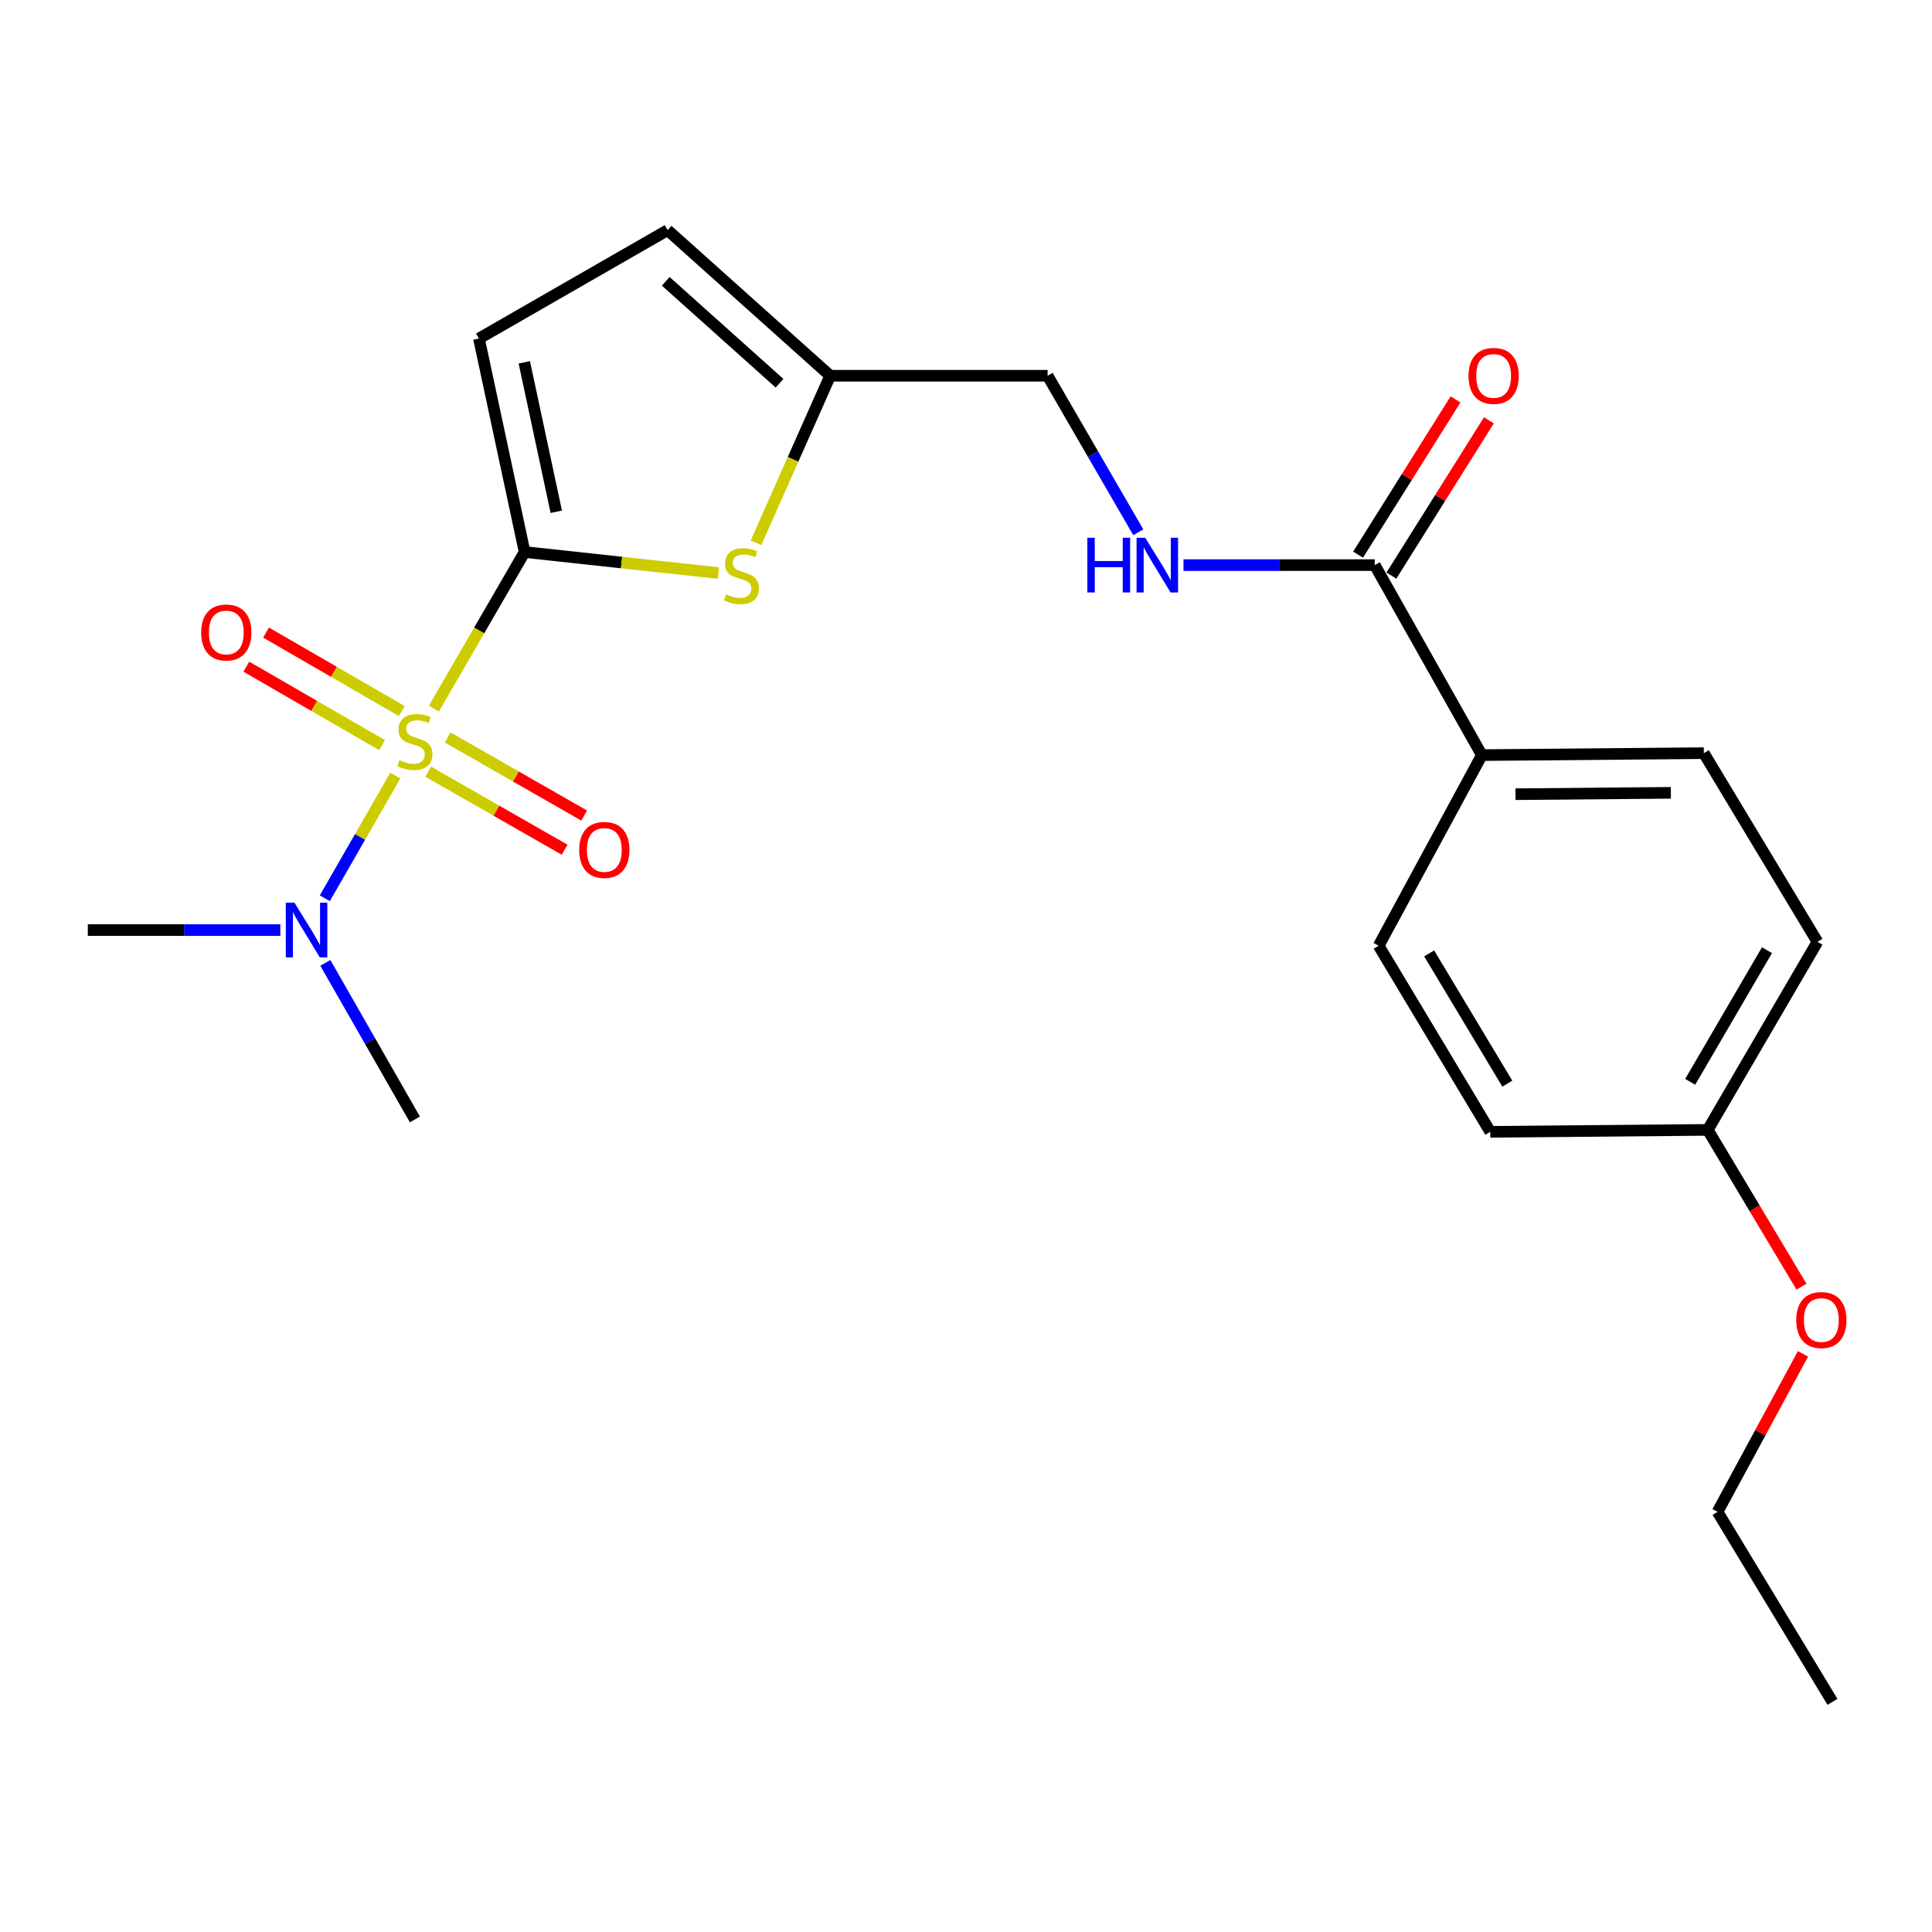 <?xml version='1.0' encoding='iso-8859-1'?>
<svg version='1.1' baseProfile='full'
              xmlns='http://www.w3.org/2000/svg'
                      xmlns:rdkit='http://www.rdkit.org/xml'
                      xmlns:xlink='http://www.w3.org/1999/xlink'
                  xml:space='preserve'
width='1000px' height='1000px' viewBox='0 0 1000 1000'>
<!-- END OF HEADER -->
<rect style='opacity:1.0;fill:#FFFFFF;stroke:none' width='1000' height='1000' x='0' y='0'> </rect>
<path class='bond-0' d='M 224.576,366.793 L 248.06,326.261' style='fill:none;fill-rule:evenodd;stroke:#CCCC00;stroke-width:6px;stroke-linecap:butt;stroke-linejoin:miter;stroke-opacity:1' />
<path class='bond-0' d='M 248.06,326.261 L 271.545,285.73' style='fill:none;fill-rule:evenodd;stroke:#000000;stroke-width:6px;stroke-linecap:butt;stroke-linejoin:miter;stroke-opacity:1' />
<path class='bond-4' d='M 204.592,401.44 L 186.361,433.187' style='fill:none;fill-rule:evenodd;stroke:#CCCC00;stroke-width:6px;stroke-linecap:butt;stroke-linejoin:miter;stroke-opacity:1' />
<path class='bond-4' d='M 186.361,433.187 L 168.13,464.933' style='fill:none;fill-rule:evenodd;stroke:#0000FF;stroke-width:6px;stroke-linecap:butt;stroke-linejoin:miter;stroke-opacity:1' />
<path class='bond-6' d='M 207.955,368.043 L 172.827,347.732' style='fill:none;fill-rule:evenodd;stroke:#CCCC00;stroke-width:6px;stroke-linecap:butt;stroke-linejoin:miter;stroke-opacity:1' />
<path class='bond-6' d='M 172.827,347.732 L 137.7,327.42' style='fill:none;fill-rule:evenodd;stroke:#FF0000;stroke-width:6px;stroke-linecap:butt;stroke-linejoin:miter;stroke-opacity:1' />
<path class='bond-6' d='M 197.753,385.686 L 162.626,365.374' style='fill:none;fill-rule:evenodd;stroke:#CCCC00;stroke-width:6px;stroke-linecap:butt;stroke-linejoin:miter;stroke-opacity:1' />
<path class='bond-6' d='M 162.626,365.374 L 127.498,345.063' style='fill:none;fill-rule:evenodd;stroke:#FF0000;stroke-width:6px;stroke-linecap:butt;stroke-linejoin:miter;stroke-opacity:1' />
<path class='bond-7' d='M 221.597,399.4 L 256.924,419.611' style='fill:none;fill-rule:evenodd;stroke:#CCCC00;stroke-width:6px;stroke-linecap:butt;stroke-linejoin:miter;stroke-opacity:1' />
<path class='bond-7' d='M 256.924,419.611 L 292.25,439.822' style='fill:none;fill-rule:evenodd;stroke:#FF0000;stroke-width:6px;stroke-linecap:butt;stroke-linejoin:miter;stroke-opacity:1' />
<path class='bond-7' d='M 231.717,381.711 L 267.044,401.922' style='fill:none;fill-rule:evenodd;stroke:#CCCC00;stroke-width:6px;stroke-linecap:butt;stroke-linejoin:miter;stroke-opacity:1' />
<path class='bond-7' d='M 267.044,401.922 L 302.371,422.133' style='fill:none;fill-rule:evenodd;stroke:#FF0000;stroke-width:6px;stroke-linecap:butt;stroke-linejoin:miter;stroke-opacity:1' />
<path class='bond-1' d='M 271.545,285.73 L 321.706,291.165' style='fill:none;fill-rule:evenodd;stroke:#000000;stroke-width:6px;stroke-linecap:butt;stroke-linejoin:miter;stroke-opacity:1' />
<path class='bond-1' d='M 321.706,291.165 L 371.867,296.6' style='fill:none;fill-rule:evenodd;stroke:#CCCC00;stroke-width:6px;stroke-linecap:butt;stroke-linejoin:miter;stroke-opacity:1' />
<path class='bond-2' d='M 271.545,285.73 L 247.904,175.227' style='fill:none;fill-rule:evenodd;stroke:#000000;stroke-width:6px;stroke-linecap:butt;stroke-linejoin:miter;stroke-opacity:1' />
<path class='bond-2' d='M 287.928,264.891 L 271.379,187.539' style='fill:none;fill-rule:evenodd;stroke:#000000;stroke-width:6px;stroke-linecap:butt;stroke-linejoin:miter;stroke-opacity:1' />
<path class='bond-5' d='M 391.298,280.941 L 410.5,237.713' style='fill:none;fill-rule:evenodd;stroke:#CCCC00;stroke-width:6px;stroke-linecap:butt;stroke-linejoin:miter;stroke-opacity:1' />
<path class='bond-5' d='M 410.5,237.713 L 429.703,194.485' style='fill:none;fill-rule:evenodd;stroke:#000000;stroke-width:6px;stroke-linecap:butt;stroke-linejoin:miter;stroke-opacity:1' />
<path class='bond-8' d='M 247.904,175.227 L 345.557,119.126' style='fill:none;fill-rule:evenodd;stroke:#000000;stroke-width:6px;stroke-linecap:butt;stroke-linejoin:miter;stroke-opacity:1' />
<path class='bond-3' d='M 711.566,292.5 L 662.072,292.5' style='fill:none;fill-rule:evenodd;stroke:#000000;stroke-width:6px;stroke-linecap:butt;stroke-linejoin:miter;stroke-opacity:1' />
<path class='bond-3' d='M 662.072,292.5 L 612.578,292.5' style='fill:none;fill-rule:evenodd;stroke:#0000FF;stroke-width:6px;stroke-linecap:butt;stroke-linejoin:miter;stroke-opacity:1' />
<path class='bond-10' d='M 711.566,292.5 L 766.998,390.844' style='fill:none;fill-rule:evenodd;stroke:#000000;stroke-width:6px;stroke-linecap:butt;stroke-linejoin:miter;stroke-opacity:1' />
<path class='bond-11' d='M 720.196,297.919 L 745.422,257.738' style='fill:none;fill-rule:evenodd;stroke:#000000;stroke-width:6px;stroke-linecap:butt;stroke-linejoin:miter;stroke-opacity:1' />
<path class='bond-11' d='M 745.422,257.738 L 770.648,217.557' style='fill:none;fill-rule:evenodd;stroke:#FF0000;stroke-width:6px;stroke-linecap:butt;stroke-linejoin:miter;stroke-opacity:1' />
<path class='bond-11' d='M 702.936,287.082 L 728.162,246.901' style='fill:none;fill-rule:evenodd;stroke:#000000;stroke-width:6px;stroke-linecap:butt;stroke-linejoin:miter;stroke-opacity:1' />
<path class='bond-11' d='M 728.162,246.901 L 753.388,206.721' style='fill:none;fill-rule:evenodd;stroke:#FF0000;stroke-width:6px;stroke-linecap:butt;stroke-linejoin:miter;stroke-opacity:1' />
<path class='bond-19' d='M 168.391,498.381 L 191.572,538.903' style='fill:none;fill-rule:evenodd;stroke:#0000FF;stroke-width:6px;stroke-linecap:butt;stroke-linejoin:miter;stroke-opacity:1' />
<path class='bond-19' d='M 191.572,538.903 L 214.753,579.424' style='fill:none;fill-rule:evenodd;stroke:#000000;stroke-width:6px;stroke-linecap:butt;stroke-linejoin:miter;stroke-opacity:1' />
<path class='bond-20' d='M 145.105,481.398 L 95.28,481.398' style='fill:none;fill-rule:evenodd;stroke:#0000FF;stroke-width:6px;stroke-linecap:butt;stroke-linejoin:miter;stroke-opacity:1' />
<path class='bond-20' d='M 95.28,481.398 L 45.455,481.398' style='fill:none;fill-rule:evenodd;stroke:#000000;stroke-width:6px;stroke-linecap:butt;stroke-linejoin:miter;stroke-opacity:1' />
<path class='bond-12' d='M 429.703,194.485 L 542.244,194.485' style='fill:none;fill-rule:evenodd;stroke:#000000;stroke-width:6px;stroke-linecap:butt;stroke-linejoin:miter;stroke-opacity:1' />
<path class='bond-23' d='M 429.703,194.485 L 345.557,119.126' style='fill:none;fill-rule:evenodd;stroke:#000000;stroke-width:6px;stroke-linecap:butt;stroke-linejoin:miter;stroke-opacity:1' />
<path class='bond-23' d='M 403.485,198.363 L 344.583,145.611' style='fill:none;fill-rule:evenodd;stroke:#000000;stroke-width:6px;stroke-linecap:butt;stroke-linejoin:miter;stroke-opacity:1' />
<path class='bond-9' d='M 589.181,275.509 L 565.713,234.997' style='fill:none;fill-rule:evenodd;stroke:#0000FF;stroke-width:6px;stroke-linecap:butt;stroke-linejoin:miter;stroke-opacity:1' />
<path class='bond-9' d='M 565.713,234.997 L 542.244,194.485' style='fill:none;fill-rule:evenodd;stroke:#000000;stroke-width:6px;stroke-linecap:butt;stroke-linejoin:miter;stroke-opacity:1' />
<path class='bond-13' d='M 766.998,390.844 L 881.895,389.836' style='fill:none;fill-rule:evenodd;stroke:#000000;stroke-width:6px;stroke-linecap:butt;stroke-linejoin:miter;stroke-opacity:1' />
<path class='bond-13' d='M 784.412,411.072 L 864.839,410.366' style='fill:none;fill-rule:evenodd;stroke:#000000;stroke-width:6px;stroke-linecap:butt;stroke-linejoin:miter;stroke-opacity:1' />
<path class='bond-14' d='M 766.998,390.844 L 713.592,489.516' style='fill:none;fill-rule:evenodd;stroke:#000000;stroke-width:6px;stroke-linecap:butt;stroke-linejoin:miter;stroke-opacity:1' />
<path class='bond-17' d='M 881.895,389.836 L 940.702,487.489' style='fill:none;fill-rule:evenodd;stroke:#000000;stroke-width:6px;stroke-linecap:butt;stroke-linejoin:miter;stroke-opacity:1' />
<path class='bond-16' d='M 713.592,489.516 L 771.369,585.833' style='fill:none;fill-rule:evenodd;stroke:#000000;stroke-width:6px;stroke-linecap:butt;stroke-linejoin:miter;stroke-opacity:1' />
<path class='bond-16' d='M 739.735,493.48 L 780.179,560.902' style='fill:none;fill-rule:evenodd;stroke:#000000;stroke-width:6px;stroke-linecap:butt;stroke-linejoin:miter;stroke-opacity:1' />
<path class='bond-15' d='M 883.933,584.825 L 771.369,585.833' style='fill:none;fill-rule:evenodd;stroke:#000000;stroke-width:6px;stroke-linecap:butt;stroke-linejoin:miter;stroke-opacity:1' />
<path class='bond-18' d='M 883.933,584.825 L 908.194,625.404' style='fill:none;fill-rule:evenodd;stroke:#000000;stroke-width:6px;stroke-linecap:butt;stroke-linejoin:miter;stroke-opacity:1' />
<path class='bond-18' d='M 908.194,625.404 L 932.454,665.984' style='fill:none;fill-rule:evenodd;stroke:#FF0000;stroke-width:6px;stroke-linecap:butt;stroke-linejoin:miter;stroke-opacity:1' />
<path class='bond-24' d='M 883.933,584.825 L 940.702,487.489' style='fill:none;fill-rule:evenodd;stroke:#000000;stroke-width:6px;stroke-linecap:butt;stroke-linejoin:miter;stroke-opacity:1' />
<path class='bond-24' d='M 874.844,559.957 L 914.582,491.822' style='fill:none;fill-rule:evenodd;stroke:#000000;stroke-width:6px;stroke-linecap:butt;stroke-linejoin:miter;stroke-opacity:1' />
<path class='bond-21' d='M 933.219,700.752 L 911.106,741.642' style='fill:none;fill-rule:evenodd;stroke:#FF0000;stroke-width:6px;stroke-linecap:butt;stroke-linejoin:miter;stroke-opacity:1' />
<path class='bond-21' d='M 911.106,741.642 L 888.994,782.531' style='fill:none;fill-rule:evenodd;stroke:#000000;stroke-width:6px;stroke-linecap:butt;stroke-linejoin:miter;stroke-opacity:1' />
<path class='bond-22' d='M 888.994,782.531 L 948.48,880.874' style='fill:none;fill-rule:evenodd;stroke:#000000;stroke-width:6px;stroke-linecap:butt;stroke-linejoin:miter;stroke-opacity:1' />
<path  class='atom-0' d='M 206.753 393.465
Q 207.073 393.585, 208.393 394.145
Q 209.713 394.705, 211.153 395.065
Q 212.633 395.385, 214.073 395.385
Q 216.753 395.385, 218.313 394.105
Q 219.873 392.785, 219.873 390.505
Q 219.873 388.945, 219.073 387.985
Q 218.313 387.025, 217.113 386.505
Q 215.913 385.985, 213.913 385.385
Q 211.393 384.625, 209.873 383.905
Q 208.393 383.185, 207.313 381.665
Q 206.273 380.145, 206.273 377.585
Q 206.273 374.025, 208.673 371.825
Q 211.113 369.625, 215.913 369.625
Q 219.193 369.625, 222.913 371.185
L 221.993 374.265
Q 218.593 372.865, 216.033 372.865
Q 213.273 372.865, 211.753 374.025
Q 210.233 375.145, 210.273 377.105
Q 210.273 378.625, 211.033 379.545
Q 211.833 380.465, 212.953 380.985
Q 214.113 381.505, 216.033 382.105
Q 218.593 382.905, 220.113 383.705
Q 221.633 384.505, 222.713 386.145
Q 223.833 387.745, 223.833 390.505
Q 223.833 394.425, 221.193 396.545
Q 218.593 398.625, 214.233 398.625
Q 211.713 398.625, 209.793 398.065
Q 207.913 397.545, 205.673 396.625
L 206.753 393.465
' fill='#CCCC00'/>
<path  class='atom-2' d='M 375.769 307.61
Q 376.089 307.73, 377.409 308.29
Q 378.729 308.85, 380.169 309.21
Q 381.649 309.53, 383.089 309.53
Q 385.769 309.53, 387.329 308.25
Q 388.889 306.93, 388.889 304.65
Q 388.889 303.09, 388.089 302.13
Q 387.329 301.17, 386.129 300.65
Q 384.929 300.13, 382.929 299.53
Q 380.409 298.77, 378.889 298.05
Q 377.409 297.33, 376.329 295.81
Q 375.289 294.29, 375.289 291.73
Q 375.289 288.17, 377.689 285.97
Q 380.129 283.77, 384.929 283.77
Q 388.209 283.77, 391.929 285.33
L 391.009 288.41
Q 387.609 287.01, 385.049 287.01
Q 382.289 287.01, 380.769 288.17
Q 379.249 289.29, 379.289 291.25
Q 379.289 292.77, 380.049 293.69
Q 380.849 294.61, 381.969 295.13
Q 383.129 295.65, 385.049 296.25
Q 387.609 297.05, 389.129 297.85
Q 390.649 298.65, 391.729 300.29
Q 392.849 301.89, 392.849 304.65
Q 392.849 308.57, 390.209 310.69
Q 387.609 312.77, 383.249 312.77
Q 380.729 312.77, 378.809 312.21
Q 376.929 311.69, 374.689 310.77
L 375.769 307.61
' fill='#CCCC00'/>
<path  class='atom-5' d='M 152.415 467.238
L 161.695 482.238
Q 162.615 483.718, 164.095 486.398
Q 165.575 489.078, 165.655 489.238
L 165.655 467.238
L 169.415 467.238
L 169.415 495.558
L 165.535 495.558
L 155.575 479.158
Q 154.415 477.238, 153.175 475.038
Q 151.975 472.838, 151.615 472.158
L 151.615 495.558
L 147.935 495.558
L 147.935 467.238
L 152.415 467.238
' fill='#0000FF'/>
<path  class='atom-7' d='M 104.123 327.373
Q 104.123 320.573, 107.483 316.773
Q 110.843 312.973, 117.123 312.973
Q 123.403 312.973, 126.763 316.773
Q 130.123 320.573, 130.123 327.373
Q 130.123 334.253, 126.723 338.173
Q 123.323 342.053, 117.123 342.053
Q 110.883 342.053, 107.483 338.173
Q 104.123 334.293, 104.123 327.373
M 117.123 338.853
Q 121.443 338.853, 123.763 335.973
Q 126.123 333.053, 126.123 327.373
Q 126.123 321.813, 123.763 319.013
Q 121.443 316.173, 117.123 316.173
Q 112.803 316.173, 110.443 318.973
Q 108.123 321.773, 108.123 327.373
Q 108.123 333.093, 110.443 335.973
Q 112.803 338.853, 117.123 338.853
' fill='#FF0000'/>
<path  class='atom-8' d='M 299.791 439.915
Q 299.791 433.115, 303.151 429.315
Q 306.511 425.515, 312.791 425.515
Q 319.071 425.515, 322.431 429.315
Q 325.791 433.115, 325.791 439.915
Q 325.791 446.795, 322.391 450.715
Q 318.991 454.595, 312.791 454.595
Q 306.551 454.595, 303.151 450.715
Q 299.791 446.835, 299.791 439.915
M 312.791 451.395
Q 317.111 451.395, 319.431 448.515
Q 321.791 445.595, 321.791 439.915
Q 321.791 434.355, 319.431 431.555
Q 317.111 428.715, 312.791 428.715
Q 308.471 428.715, 306.111 431.515
Q 303.791 434.315, 303.791 439.915
Q 303.791 445.635, 306.111 448.515
Q 308.471 451.395, 312.791 451.395
' fill='#FF0000'/>
<path  class='atom-10' d='M 562.804 278.34
L 566.644 278.34
L 566.644 290.38
L 581.124 290.38
L 581.124 278.34
L 584.964 278.34
L 584.964 306.66
L 581.124 306.66
L 581.124 293.58
L 566.644 293.58
L 566.644 306.66
L 562.804 306.66
L 562.804 278.34
' fill='#0000FF'/>
<path  class='atom-10' d='M 592.764 278.34
L 602.044 293.34
Q 602.964 294.82, 604.444 297.5
Q 605.924 300.18, 606.004 300.34
L 606.004 278.34
L 609.764 278.34
L 609.764 306.66
L 605.884 306.66
L 595.924 290.26
Q 594.764 288.34, 593.524 286.14
Q 592.324 283.94, 591.964 283.26
L 591.964 306.66
L 588.284 306.66
L 588.284 278.34
L 592.764 278.34
' fill='#0000FF'/>
<path  class='atom-12' d='M 760.101 194.565
Q 760.101 187.765, 763.461 183.965
Q 766.821 180.165, 773.101 180.165
Q 779.381 180.165, 782.741 183.965
Q 786.101 187.765, 786.101 194.565
Q 786.101 201.445, 782.701 205.365
Q 779.301 209.245, 773.101 209.245
Q 766.861 209.245, 763.461 205.365
Q 760.101 201.485, 760.101 194.565
M 773.101 206.045
Q 777.421 206.045, 779.741 203.165
Q 782.101 200.245, 782.101 194.565
Q 782.101 189.005, 779.741 186.205
Q 777.421 183.365, 773.101 183.365
Q 768.781 183.365, 766.421 186.165
Q 764.101 188.965, 764.101 194.565
Q 764.101 200.285, 766.421 203.165
Q 768.781 206.045, 773.101 206.045
' fill='#FF0000'/>
<path  class='atom-19' d='M 929.728 683.248
Q 929.728 676.448, 933.088 672.648
Q 936.448 668.848, 942.728 668.848
Q 949.008 668.848, 952.368 672.648
Q 955.728 676.448, 955.728 683.248
Q 955.728 690.128, 952.328 694.048
Q 948.928 697.928, 942.728 697.928
Q 936.488 697.928, 933.088 694.048
Q 929.728 690.168, 929.728 683.248
M 942.728 694.728
Q 947.048 694.728, 949.368 691.848
Q 951.728 688.928, 951.728 683.248
Q 951.728 677.688, 949.368 674.888
Q 947.048 672.048, 942.728 672.048
Q 938.408 672.048, 936.048 674.848
Q 933.728 677.648, 933.728 683.248
Q 933.728 688.968, 936.048 691.848
Q 938.408 694.728, 942.728 694.728
' fill='#FF0000'/>
</svg>
